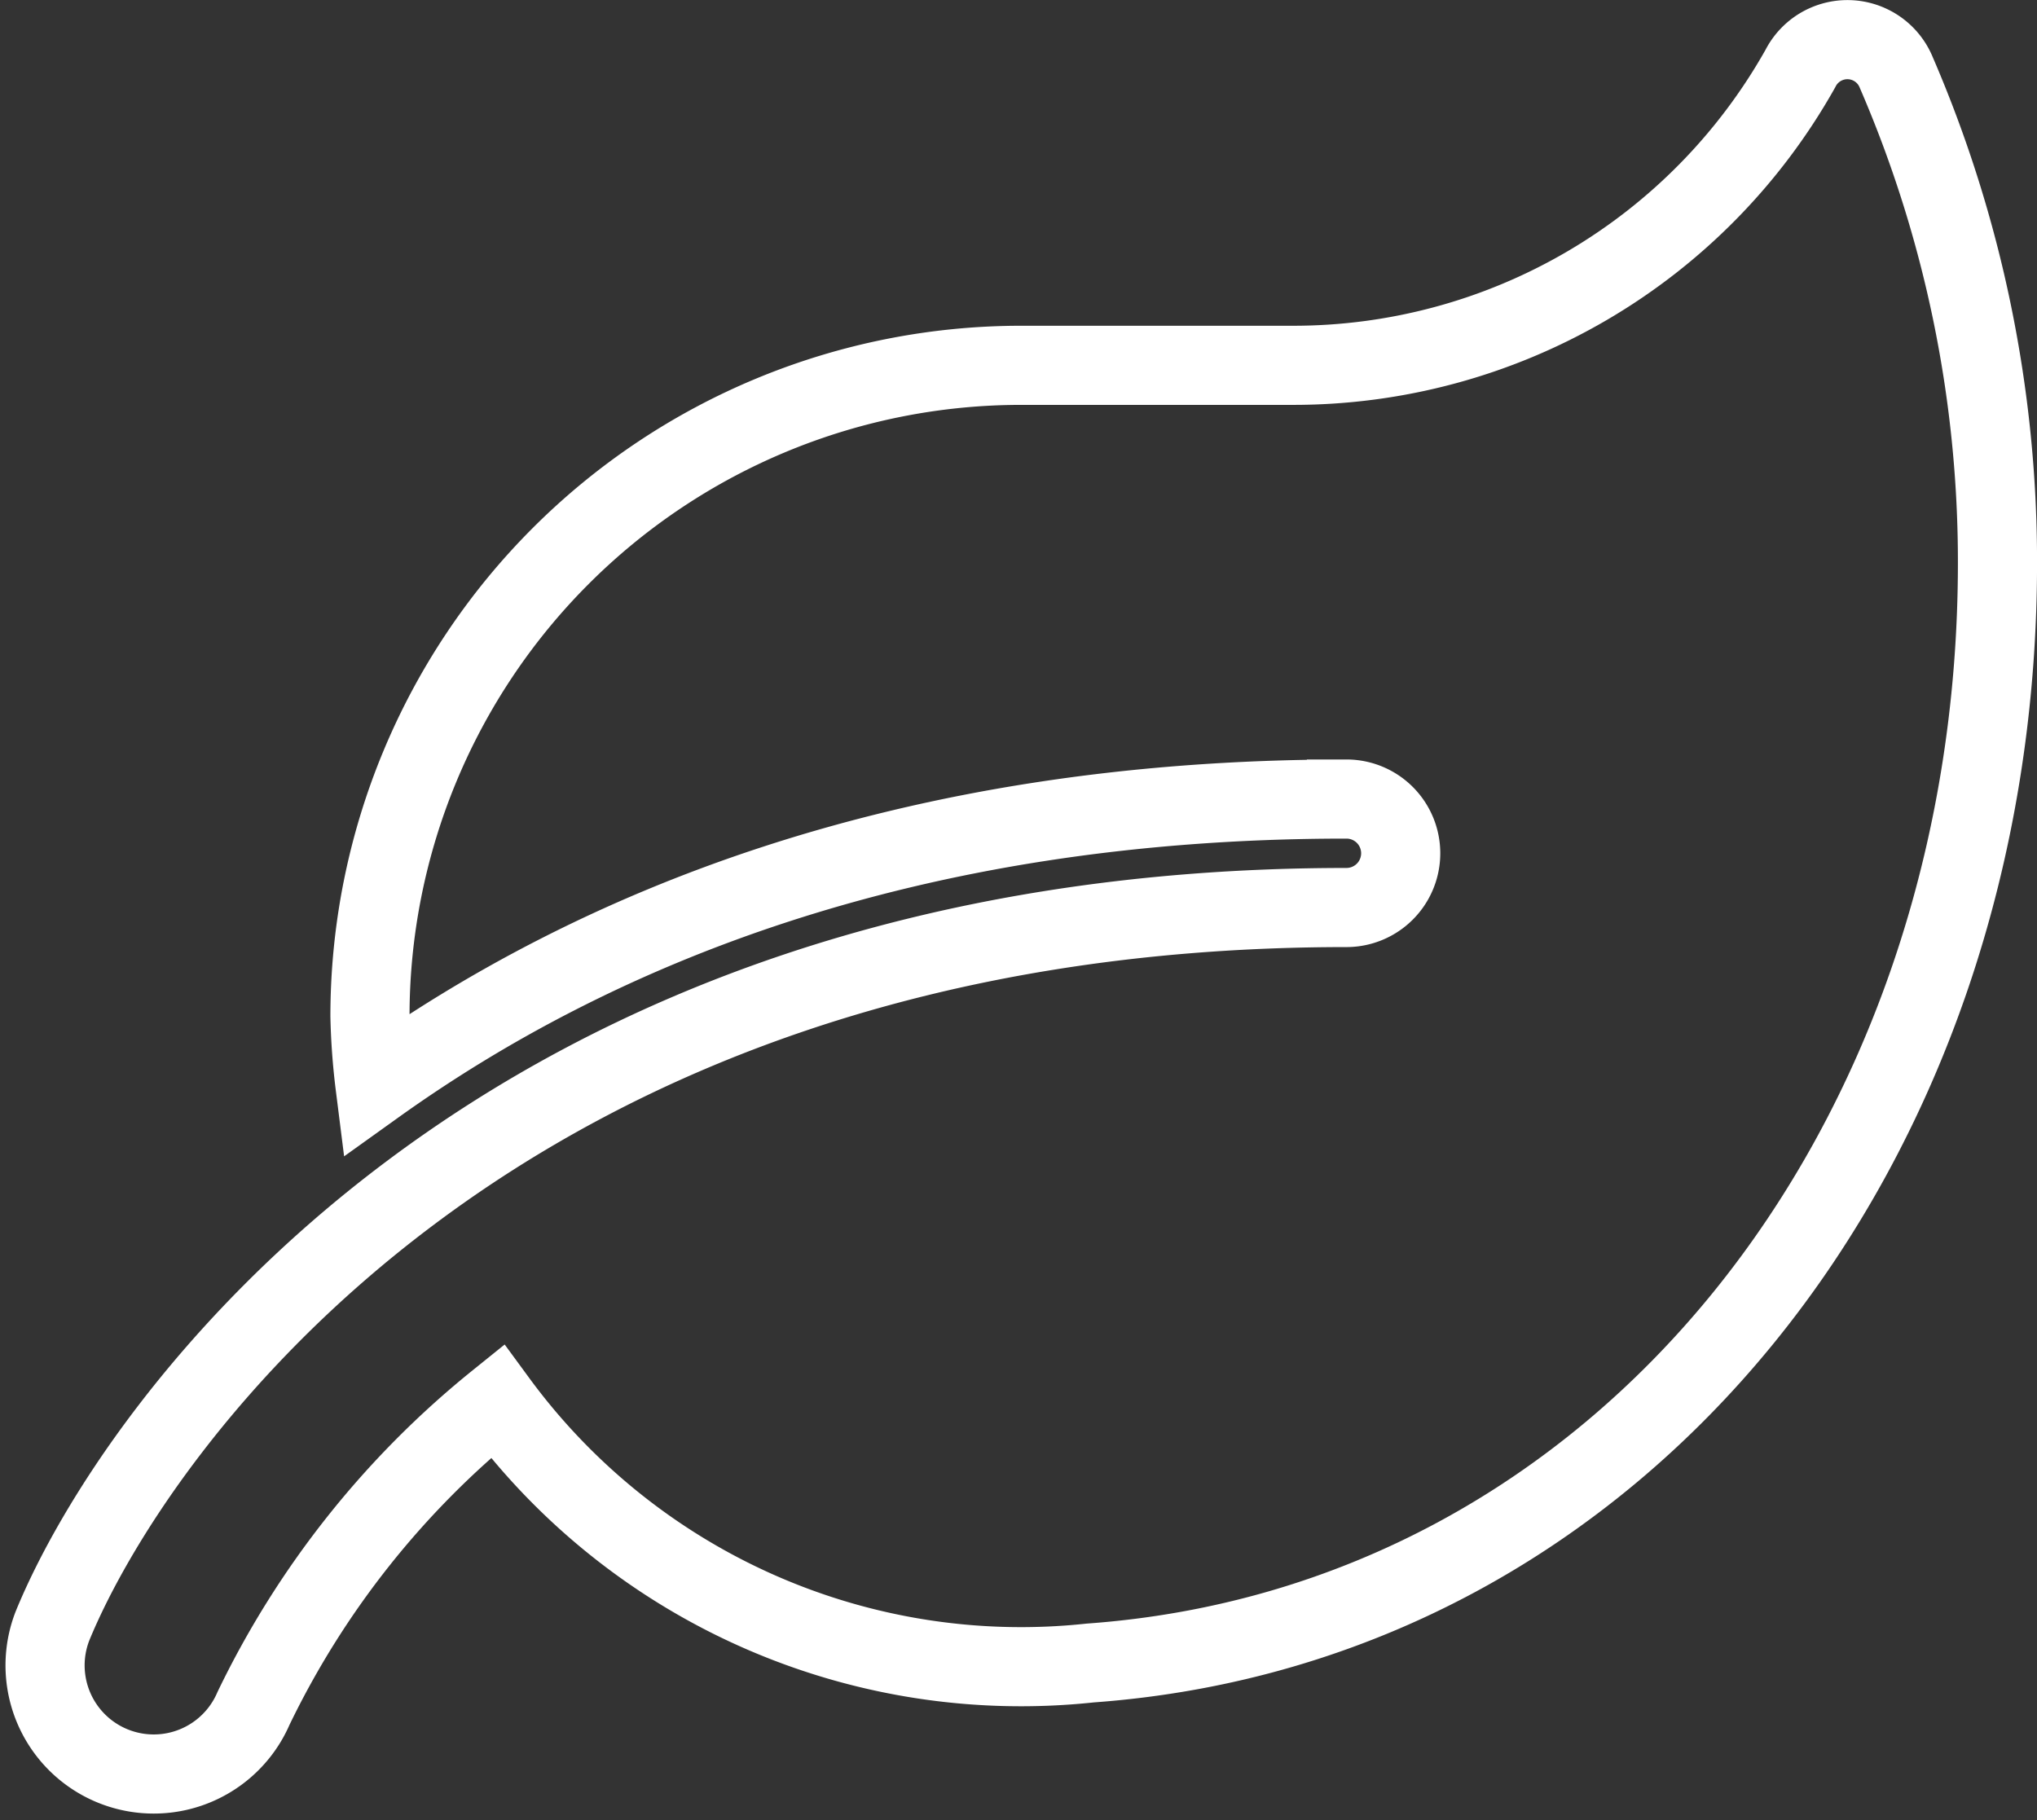 <svg xmlns="http://www.w3.org/2000/svg" width="51.481" height="46.012" viewBox="0 0 51.481 46.012"><rect x="0" y="0" width="51.481" height="46.012" fill="#333333" stroke="none"/><defs><style>.a{fill:none;stroke:#fff;stroke-width:2px;}</style></defs><path class="a" d="M46.8.832a1.333,1.333,0,0,0-2.425-.1,14.694,14.694,0,0,1-12.845,7.5H24.678A16.457,16.457,0,0,0,8.225,24.679a16.943,16.943,0,0,0,.129,1.757c5.467-3.916,13.359-7.241,24.55-7.241a1.371,1.371,0,1,1,0,2.742C11.362,21.937,2.227,35.142.2,40.1a2.746,2.746,0,0,0,5.081,2.082,22.544,22.544,0,0,1,6.161-7.764,16.416,16.416,0,0,0,14.987,6.615C39.888,40.06,49.357,28,49.357,13.222A31.16,31.16,0,0,0,46.8.832Z" transform="translate(1.125 1.002)"/></svg>